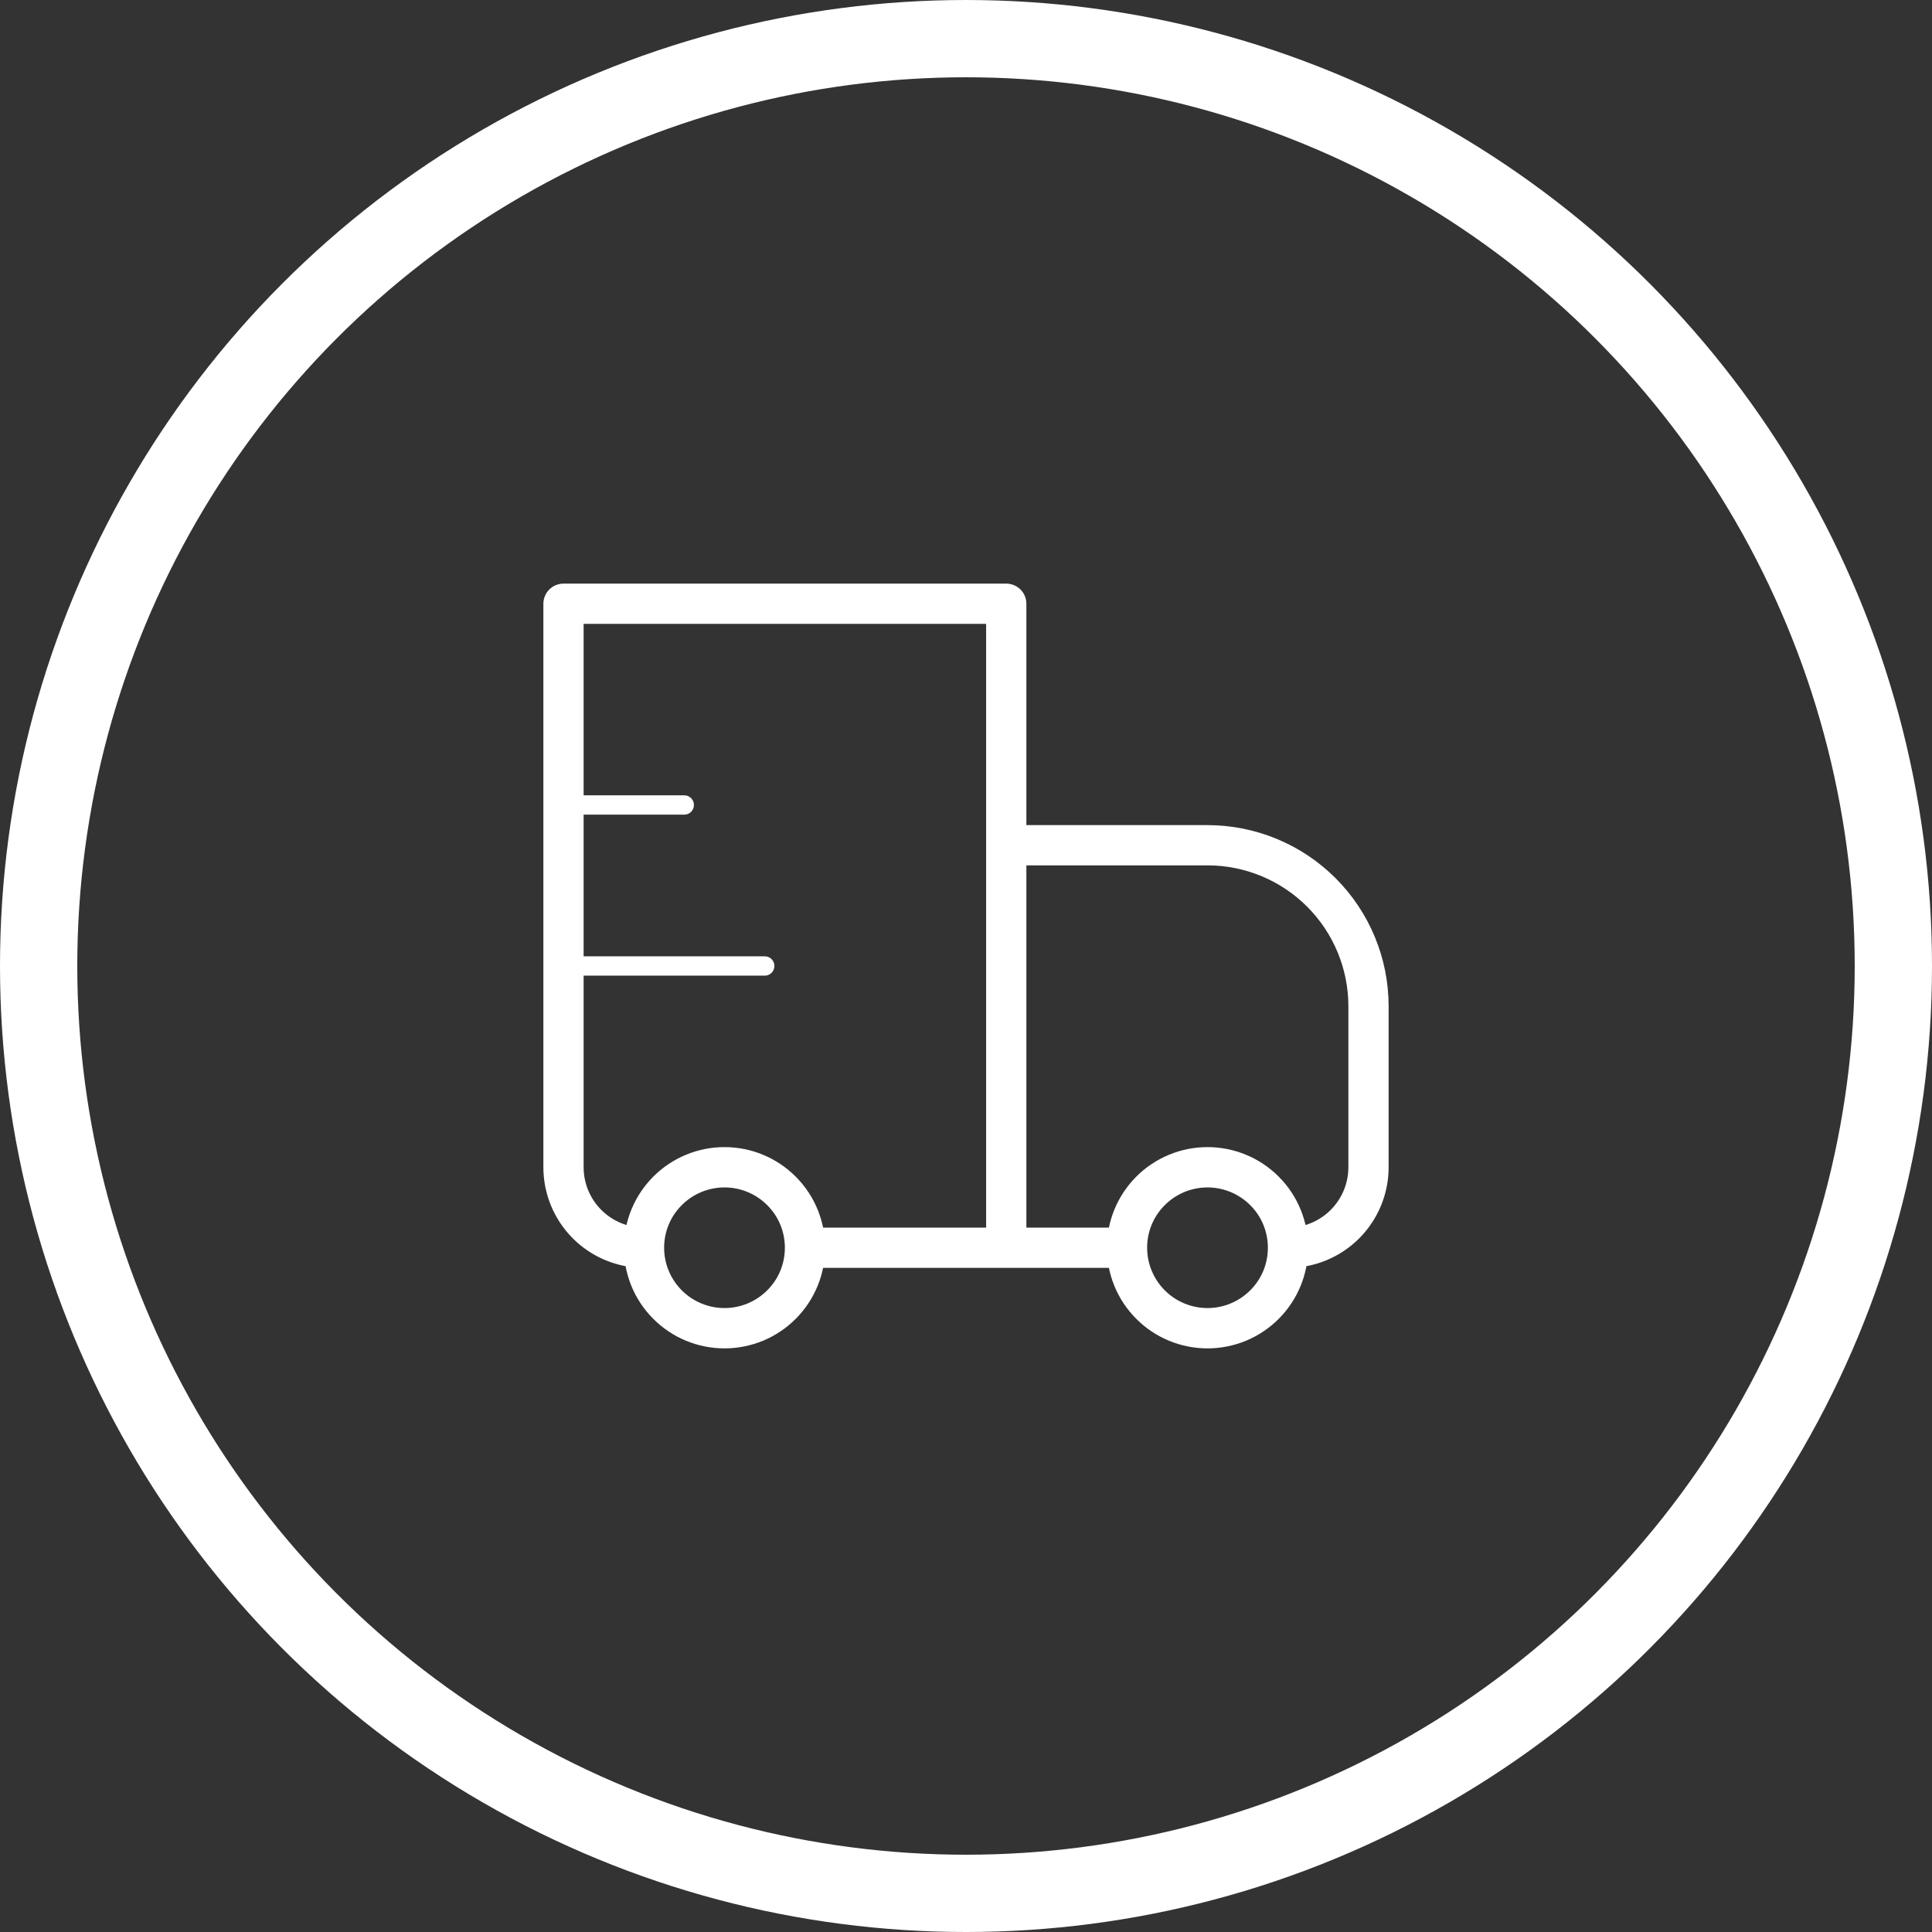 <?xml version="1.0" encoding="UTF-8"?> <svg xmlns="http://www.w3.org/2000/svg" width="100" height="100" viewBox="0 0 100 100" fill="none"><rect x="0" y="0" width="100" height="100" fill="#333333" stroke="none"/><circle cx="50" cy="50" r="48" stroke="white" stroke-width="4"></circle><path d="M29.167 31.25V30.208C28.89 30.208 28.625 30.318 28.43 30.513C28.235 30.709 28.125 30.973 28.125 31.25H29.167ZM52.083 31.25H53.125C53.125 30.973 53.015 30.709 52.82 30.513C52.625 30.318 52.36 30.208 52.083 30.208V31.25ZM52.083 43.75V42.708C51.807 42.708 51.542 42.818 51.347 43.013C51.151 43.209 51.042 43.473 51.042 43.75H52.083ZM29.167 32.291H52.083V30.208H29.167V32.291ZM51.042 31.25V64.583H53.125V31.25H51.042ZM30.208 60.416V31.25H28.125V60.416H30.208ZM52.083 44.791H62.5V42.708H52.083V44.791ZM69.792 52.083V60.416H71.875V52.083H69.792ZM53.125 64.583V43.75H51.042V64.583H53.125ZM64.708 66.791C64.122 67.376 63.328 67.705 62.5 67.705C61.672 67.705 60.878 67.376 60.292 66.791L58.817 68.266C59.3 68.75 59.874 69.134 60.507 69.396C61.139 69.657 61.816 69.792 62.5 69.792C63.184 69.792 63.861 69.657 64.493 69.396C65.126 69.134 65.7 68.75 66.183 68.266L64.708 66.791ZM60.292 62.375C60.878 61.789 61.672 61.461 62.5 61.461C63.328 61.461 64.122 61.789 64.708 62.375L66.183 60.9C65.7 60.416 65.126 60.032 64.493 59.77C63.861 59.508 63.184 59.374 62.5 59.374C61.816 59.374 61.139 59.508 60.507 59.77C59.874 60.032 59.3 60.416 58.817 60.9L60.292 62.375ZM39.708 66.791C39.122 67.376 38.328 67.705 37.5 67.705C36.672 67.705 35.878 67.376 35.292 66.791L33.817 68.266C34.3 68.75 34.874 69.134 35.507 69.396C36.139 69.657 36.816 69.792 37.5 69.792C38.184 69.792 38.861 69.657 39.493 69.396C40.126 69.134 40.7 68.75 41.183 68.266L39.708 66.791ZM35.292 62.375C35.878 61.789 36.672 61.461 37.5 61.461C38.328 61.461 39.122 61.789 39.708 62.375L41.183 60.9C40.7 60.416 40.126 60.032 39.493 59.77C38.861 59.508 38.184 59.374 37.5 59.374C36.816 59.374 36.139 59.508 35.507 59.77C34.874 60.032 34.3 60.416 33.817 60.9L35.292 62.375ZM64.708 62.375C65.321 62.983 65.625 63.781 65.625 64.583H67.708C67.708 63.252 67.2 61.916 66.183 60.9L64.708 62.375ZM65.625 64.583C65.625 65.385 65.321 66.183 64.708 66.791L66.183 68.266C66.667 67.783 67.05 67.208 67.312 66.576C67.574 65.944 67.709 65.267 67.708 64.583H65.625ZM58.333 63.541H52.083V65.625H58.333V63.541ZM60.292 66.791C59.705 66.206 59.376 65.412 59.375 64.583H57.292C57.292 65.914 57.8 67.25 58.817 68.266L60.292 66.791ZM59.375 64.583C59.375 63.781 59.679 62.983 60.292 62.375L58.817 60.9C58.333 61.383 57.95 61.958 57.688 62.59C57.426 63.222 57.291 63.899 57.292 64.583H59.375ZM35.292 66.791C34.705 66.206 34.376 65.412 34.375 64.583H32.292C32.292 65.914 32.8 67.25 33.817 68.266L35.292 66.791ZM34.375 64.583C34.375 63.781 34.679 62.983 35.292 62.375L33.817 60.9C33.333 61.383 32.95 61.958 32.688 62.59C32.426 63.222 32.291 63.899 32.292 64.583H34.375ZM52.083 63.541H41.667V65.625H52.083V63.541ZM39.708 62.375C40.321 62.983 40.625 63.781 40.625 64.583H42.708C42.708 63.252 42.2 61.916 41.183 60.9L39.708 62.375ZM40.625 64.583C40.625 65.385 40.321 66.183 39.708 66.791L41.183 68.266C41.667 67.783 42.05 67.208 42.312 66.576C42.574 65.944 42.709 65.267 42.708 64.583H40.625ZM69.792 60.416C69.792 61.245 69.462 62.04 68.876 62.626C68.29 63.212 67.496 63.541 66.667 63.541V65.625C68.048 65.625 69.373 65.076 70.35 64.099C71.326 63.122 71.875 61.798 71.875 60.416H69.792ZM62.5 44.791C64.434 44.791 66.288 45.56 67.656 46.927C69.023 48.294 69.792 50.149 69.792 52.083H71.875C71.875 49.597 70.887 47.212 69.129 45.454C67.371 43.696 64.986 42.708 62.5 42.708V44.791ZM28.125 60.416C28.125 61.798 28.674 63.122 29.651 64.099C30.627 65.076 31.952 65.625 33.333 65.625V63.541C32.505 63.541 31.71 63.212 31.124 62.626C30.538 62.04 30.208 61.245 30.208 60.416H28.125Z" fill="white"></path><path d="M29.167 41.666H35.417M29.167 49.999H39.583" stroke="white" stroke-linecap="round" stroke-linejoin="round"></path></svg> 